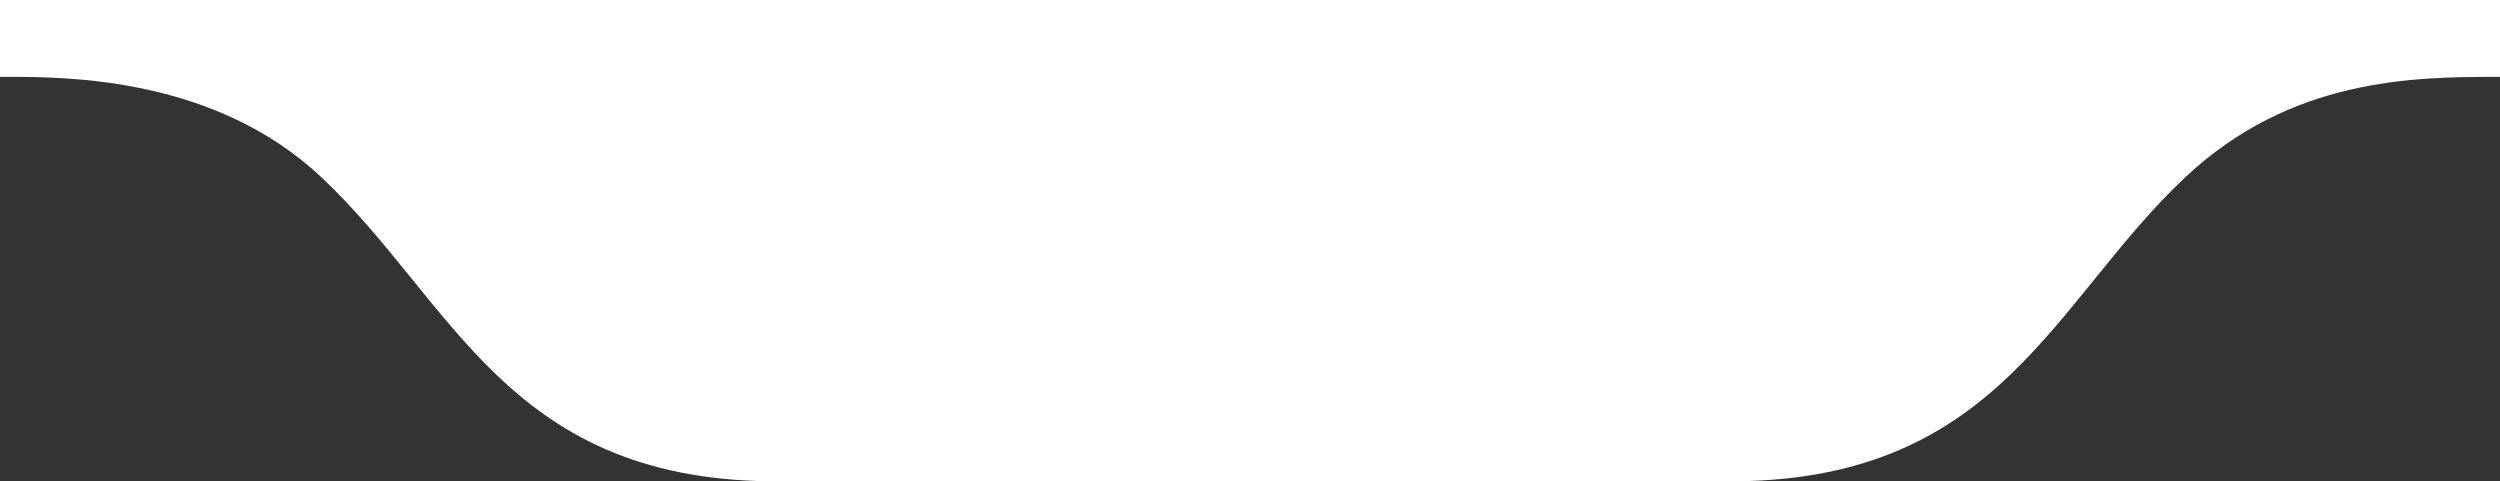 <svg width="374" height="72" viewBox="0 0 374 72" fill="none" xmlns="http://www.w3.org/2000/svg">
<rect x="0" y="0" width="374" height="72" fill="#333333" stroke="none"/>
<path d="M1.483 11.5H0V0H189V72H115.094C75.709 71.5 67.756 45 48.063 26.5C32.309 11.7 10.5 11.5 1.483 11.5Z" fill="white"/>
<path d="M373.517 11.5H374V0H188V72H259.906C299.291 71.5 307.244 45 326.937 26.5C342.691 11.7 361 11.5 373.517 11.5Z" fill="white"/>
</svg>

